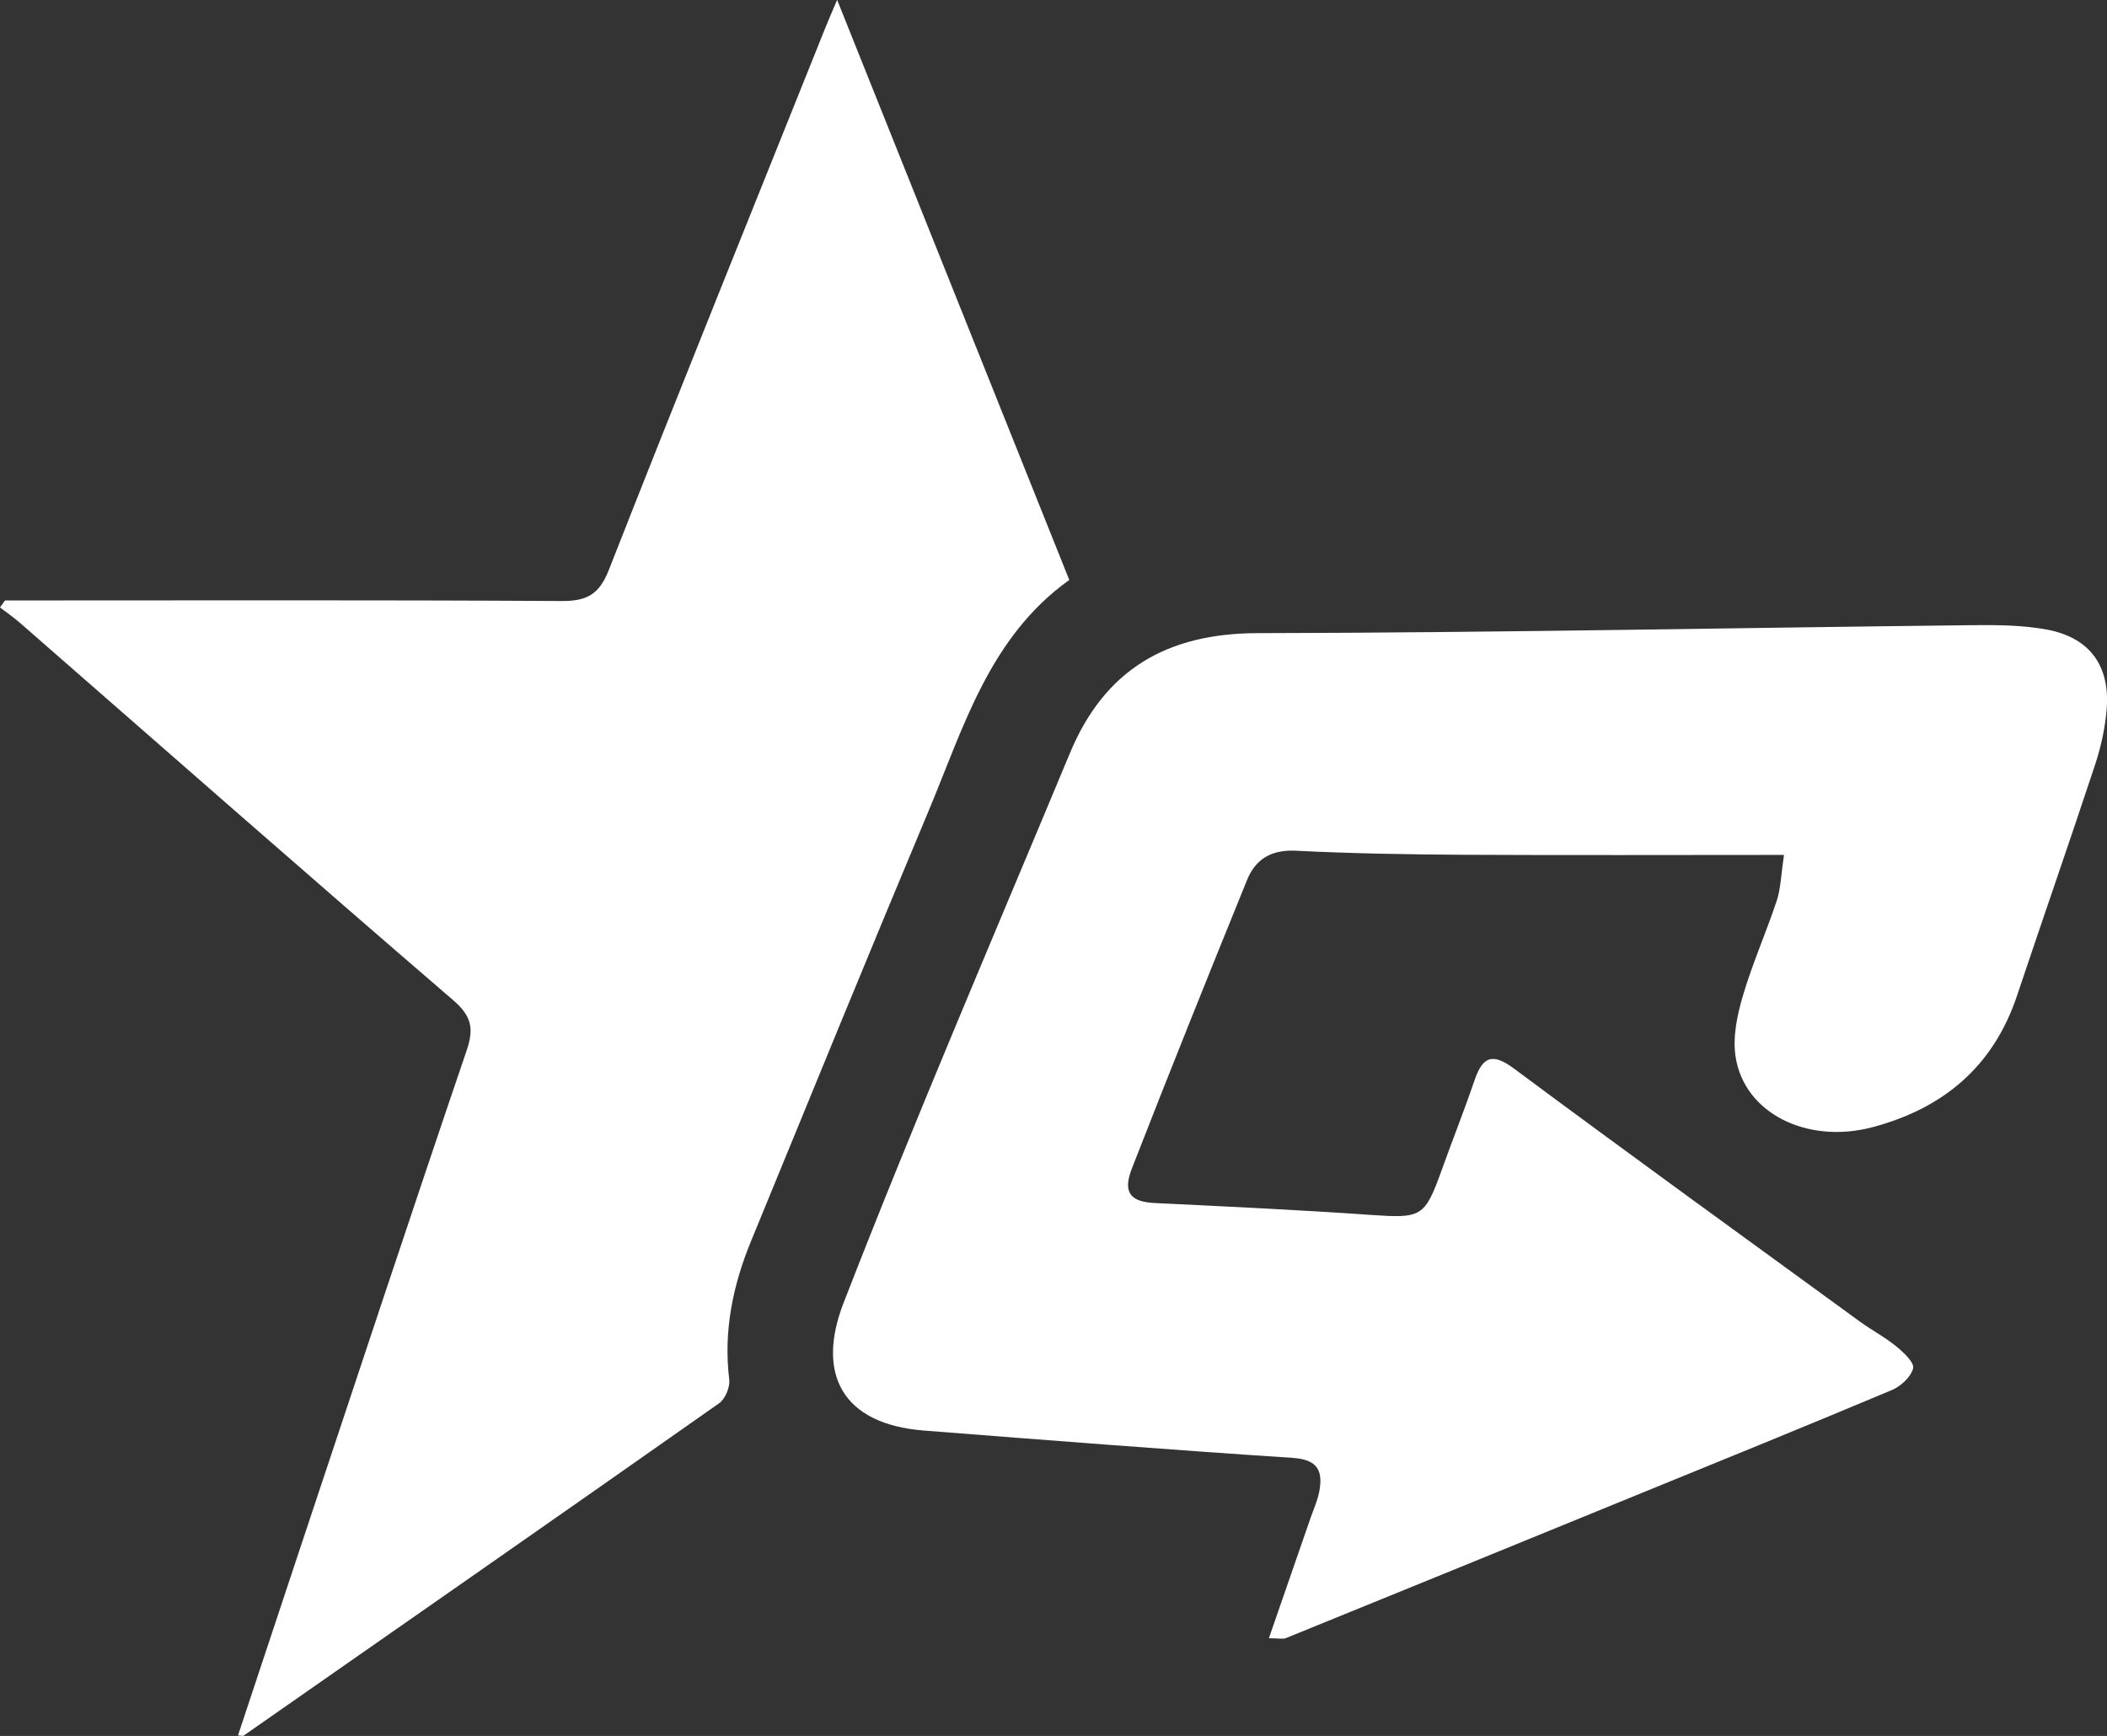 <?xml version="1.0" encoding="UTF-8"?> <svg xmlns="http://www.w3.org/2000/svg" id="_Слой_2" data-name="Слой 2" viewBox="0 0 150.94 124.37"><rect x="0" y="0" width="150.94" height="124.37" fill="#333333" stroke="none"/><defs><style> .cls-1 { fill: #fff; } </style></defs><g id="_Слой_1-2" data-name="Слой 1"><g><path class="cls-1" d="M127.79,61.25c-7.9,0-15.38,.03-22.86-.01-4.03-.02-8.06-.09-12.09-.29-1.77-.09-2.9,.6-3.51,2.11-2.79,6.87-5.56,13.76-8.25,20.67-.67,1.72-.08,2.38,1.65,2.46,5.15,.25,10.31,.49,15.45,.85,3.66,.25,3.88,.18,5.1-3.21,.76-2.13,1.6-4.23,2.33-6.37,.56-1.65,1.2-2.13,2.84-.91,8.22,6.11,16.52,12.11,24.81,18.15,.86,.62,1.81,1.12,2.62,1.79,.51,.42,1.27,1.14,1.17,1.54-.15,.61-.86,1.27-1.48,1.54-6.11,2.57-12.24,5.06-18.37,7.56-8.36,3.42-16.71,6.83-25.08,10.23-.23,.09-.53,.01-1.22,.01,1.05-3.03,2.02-5.84,3-8.66,.21-.6,.48-1.19,.6-1.8,.29-1.49-.06-2.34-1.88-2.46-8.81-.58-17.62-1.27-26.43-1.96-5.89-.46-7.72-4.09-5.76-9.14,5.14-13.24,10.76-26.29,16.22-39.4,2.48-5.96,6.93-8.58,13.45-8.59,17.05-.03,34.09-.38,51.14-.57,1.83-.02,3.69-.01,5.47,.33,3.01,.59,4.44,2.59,4.21,5.64-.1,1.32-.39,2.66-.8,3.93-1.84,5.57-3.77,11.1-5.63,16.66-1.7,5.07-5.28,8.05-10.32,9.4-4.72,1.26-9.24-1.01-9.84-5.07-.21-1.4,.12-2.96,.53-4.35,.68-2.3,1.66-4.51,2.42-6.79,.29-.88,.31-1.85,.52-3.29Z"></path><path class="cls-1" d="M.35,43.02c13.29,0,26.59-.04,39.88,.04,1.83,.01,2.7-.48,3.39-2.24,5.09-12.96,10.31-25.86,15.49-38.79,.21-.52,.43-1.03,.86-2.04,5.63,14.07,11.11,27.75,16.63,41.56-5.74,4.11-7.57,10.58-10.1,16.6-4.29,10.23-8.48,20.49-12.69,30.75-1.31,3.18-1.99,6.46-1.57,9.93,.07,.55-.29,1.4-.73,1.71-11.33,7.97-22.7,15.88-34.06,23.81-.04,.03-.12,0-.4-.02,1.52-4.59,3.03-9.14,4.54-13.68,3.93-11.8,7.83-23.61,11.84-35.39,.54-1.58,.34-2.47-.95-3.59C22.09,62.73,11.79,53.67,1.46,44.65c-.46-.4-.97-.76-1.46-1.13l.35-.49Z"></path></g></g></svg> 